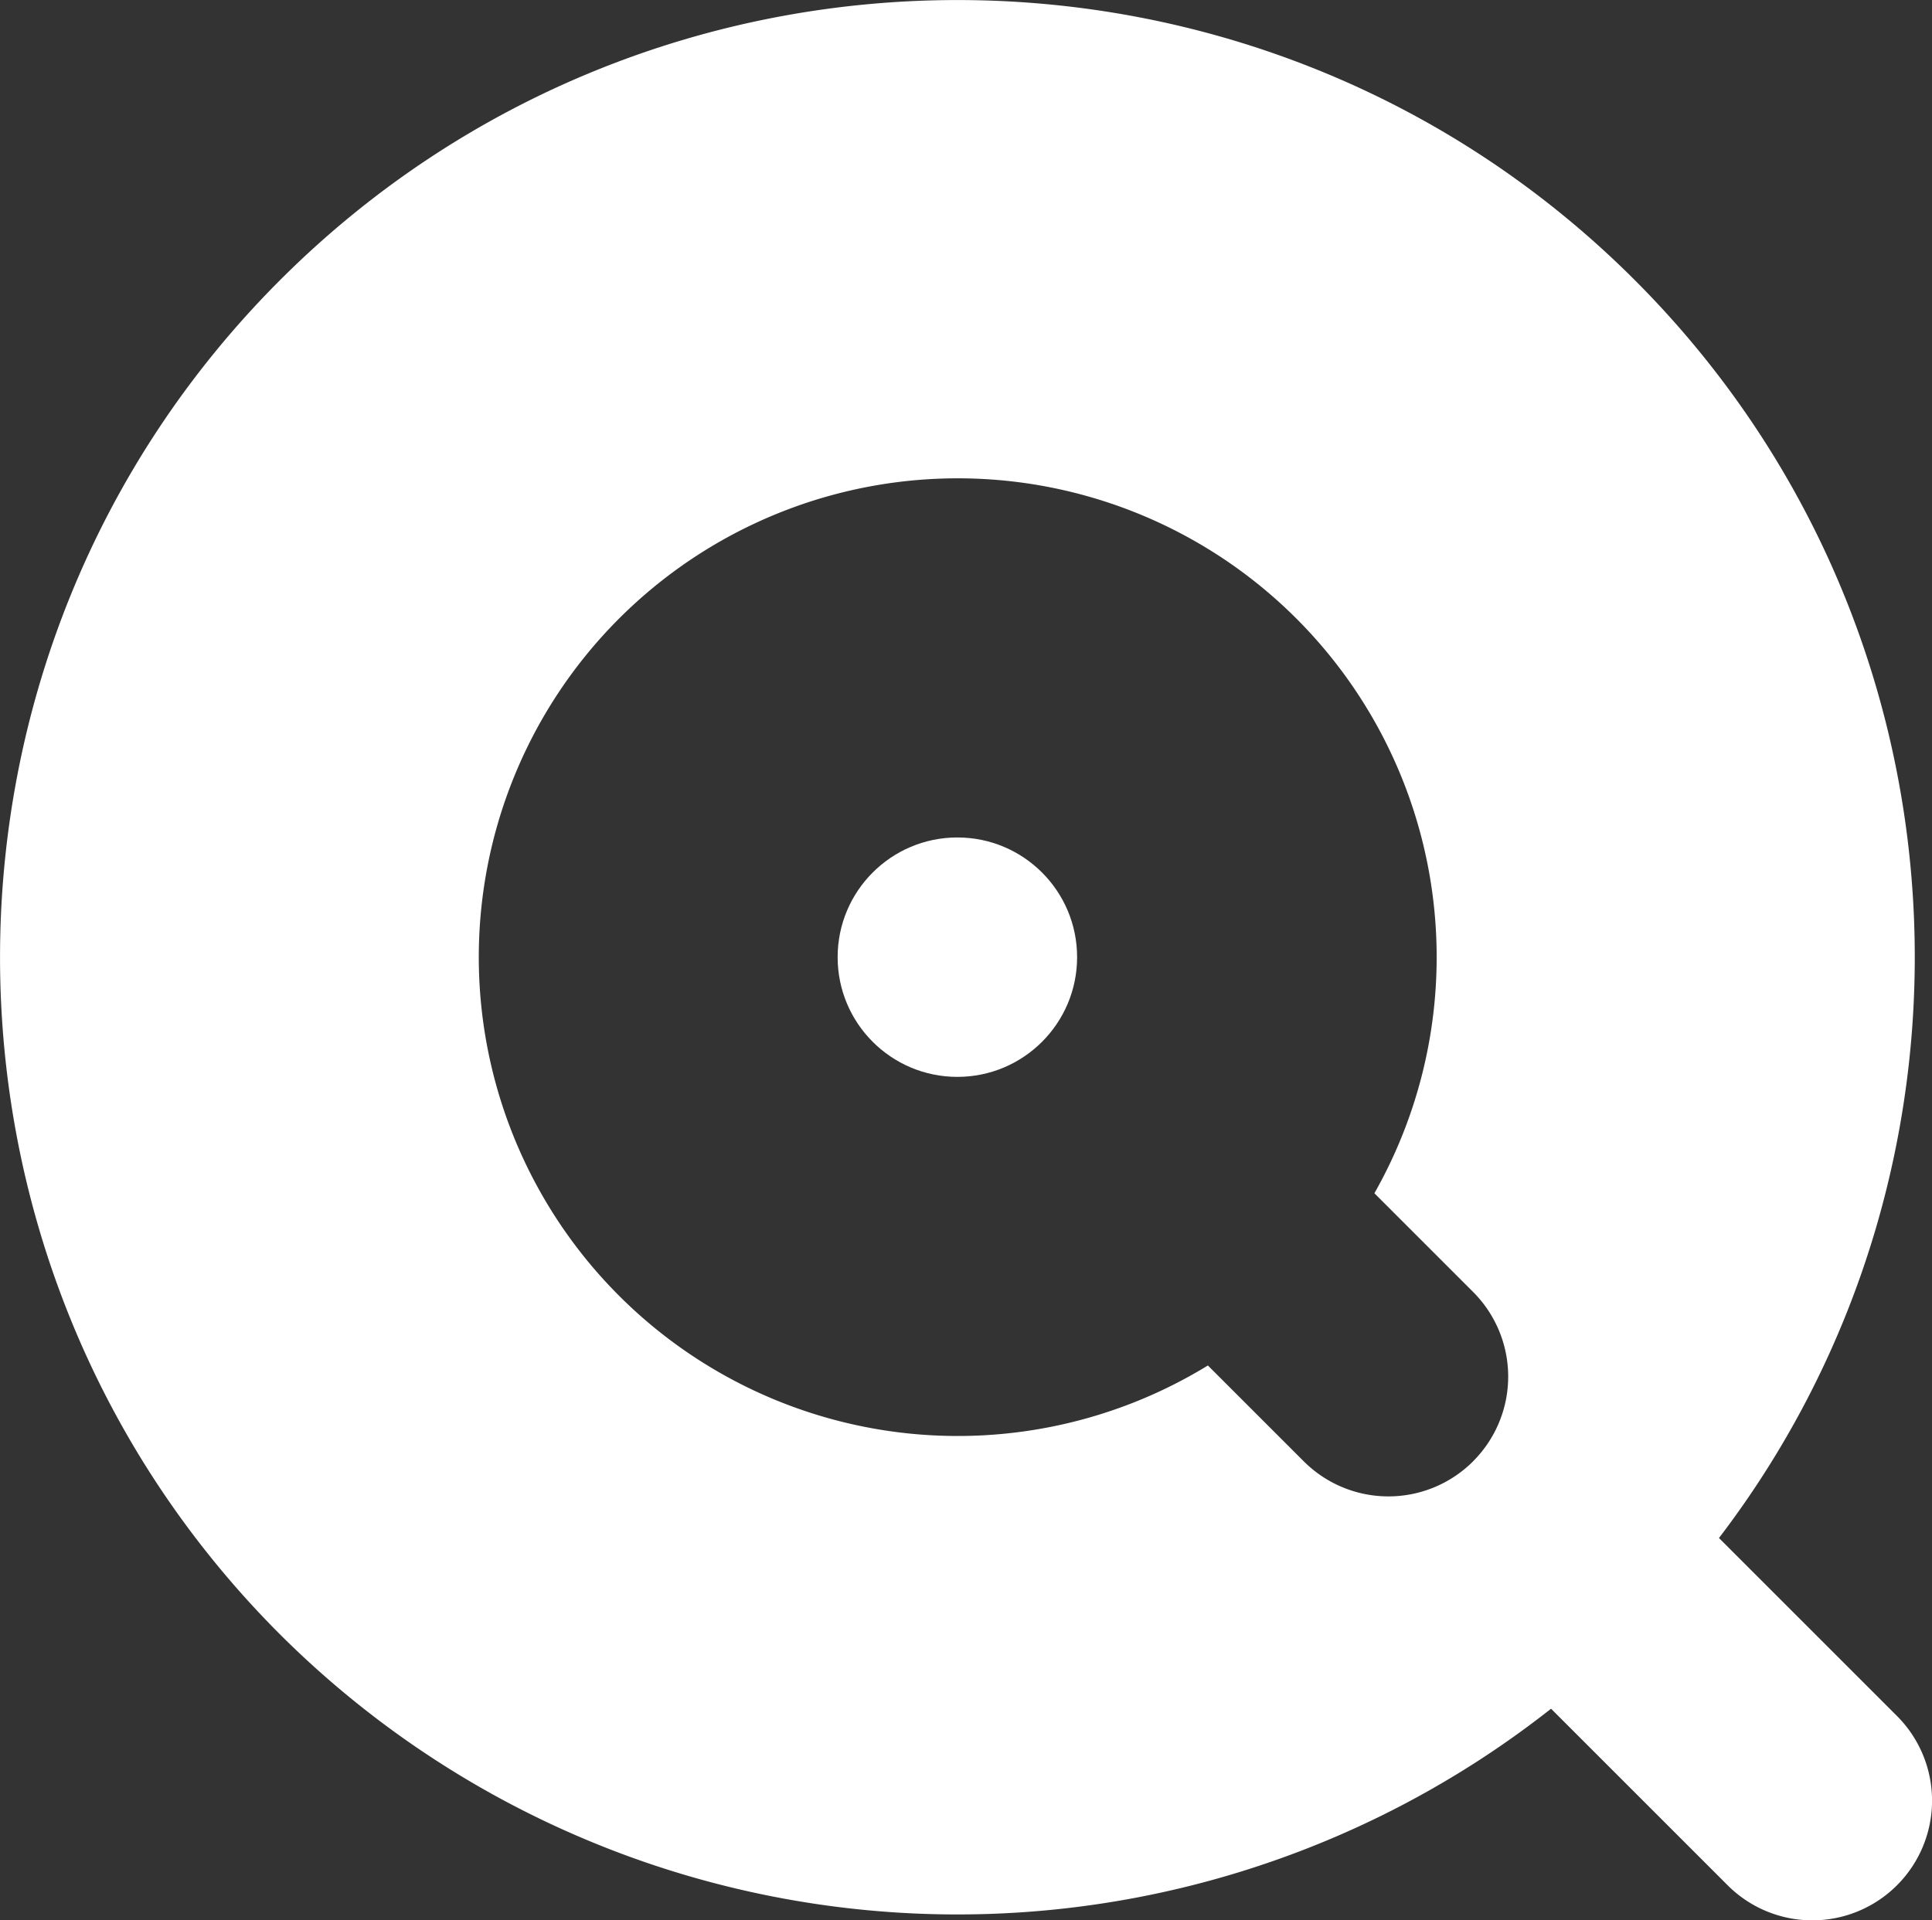 <svg xmlns="http://www.w3.org/2000/svg" viewBox="0 0 382.9 380.66"><rect x="0" y="0" width="382.9" height="380.66" fill="#333333" stroke="none"/><defs><style>.cls-1{fill:#ffffff;}</style></defs><title>paqle_logo_#16AAE2</title><g id="Layer_2" data-name="Layer 2"><g id="Layer_1-2" data-name="Layer 1"><circle class="cls-1" cx="189.74" cy="189.74" r="23.73"/><path class="cls-1" d="M375.95,340.15l-35.27-35.27c56.81-74.36,51.25-181.42-16.7-249.37-74-74-194.45-74-268.46,0S-18.5,250,55.51,324A190.09,190.09,0,0,0,307.4,338.72l35,35a23.73,23.73,0,0,0,33.56,0h0A23.73,23.73,0,0,0,375.95,340.15Zm-84-50.47a23.73,23.73,0,0,1-33.56,0l-19-19a94.92,94.92,0,1,1,33-34.14l19.61,19.61A23.73,23.73,0,0,1,291.93,289.69Z"/></g></g></svg>